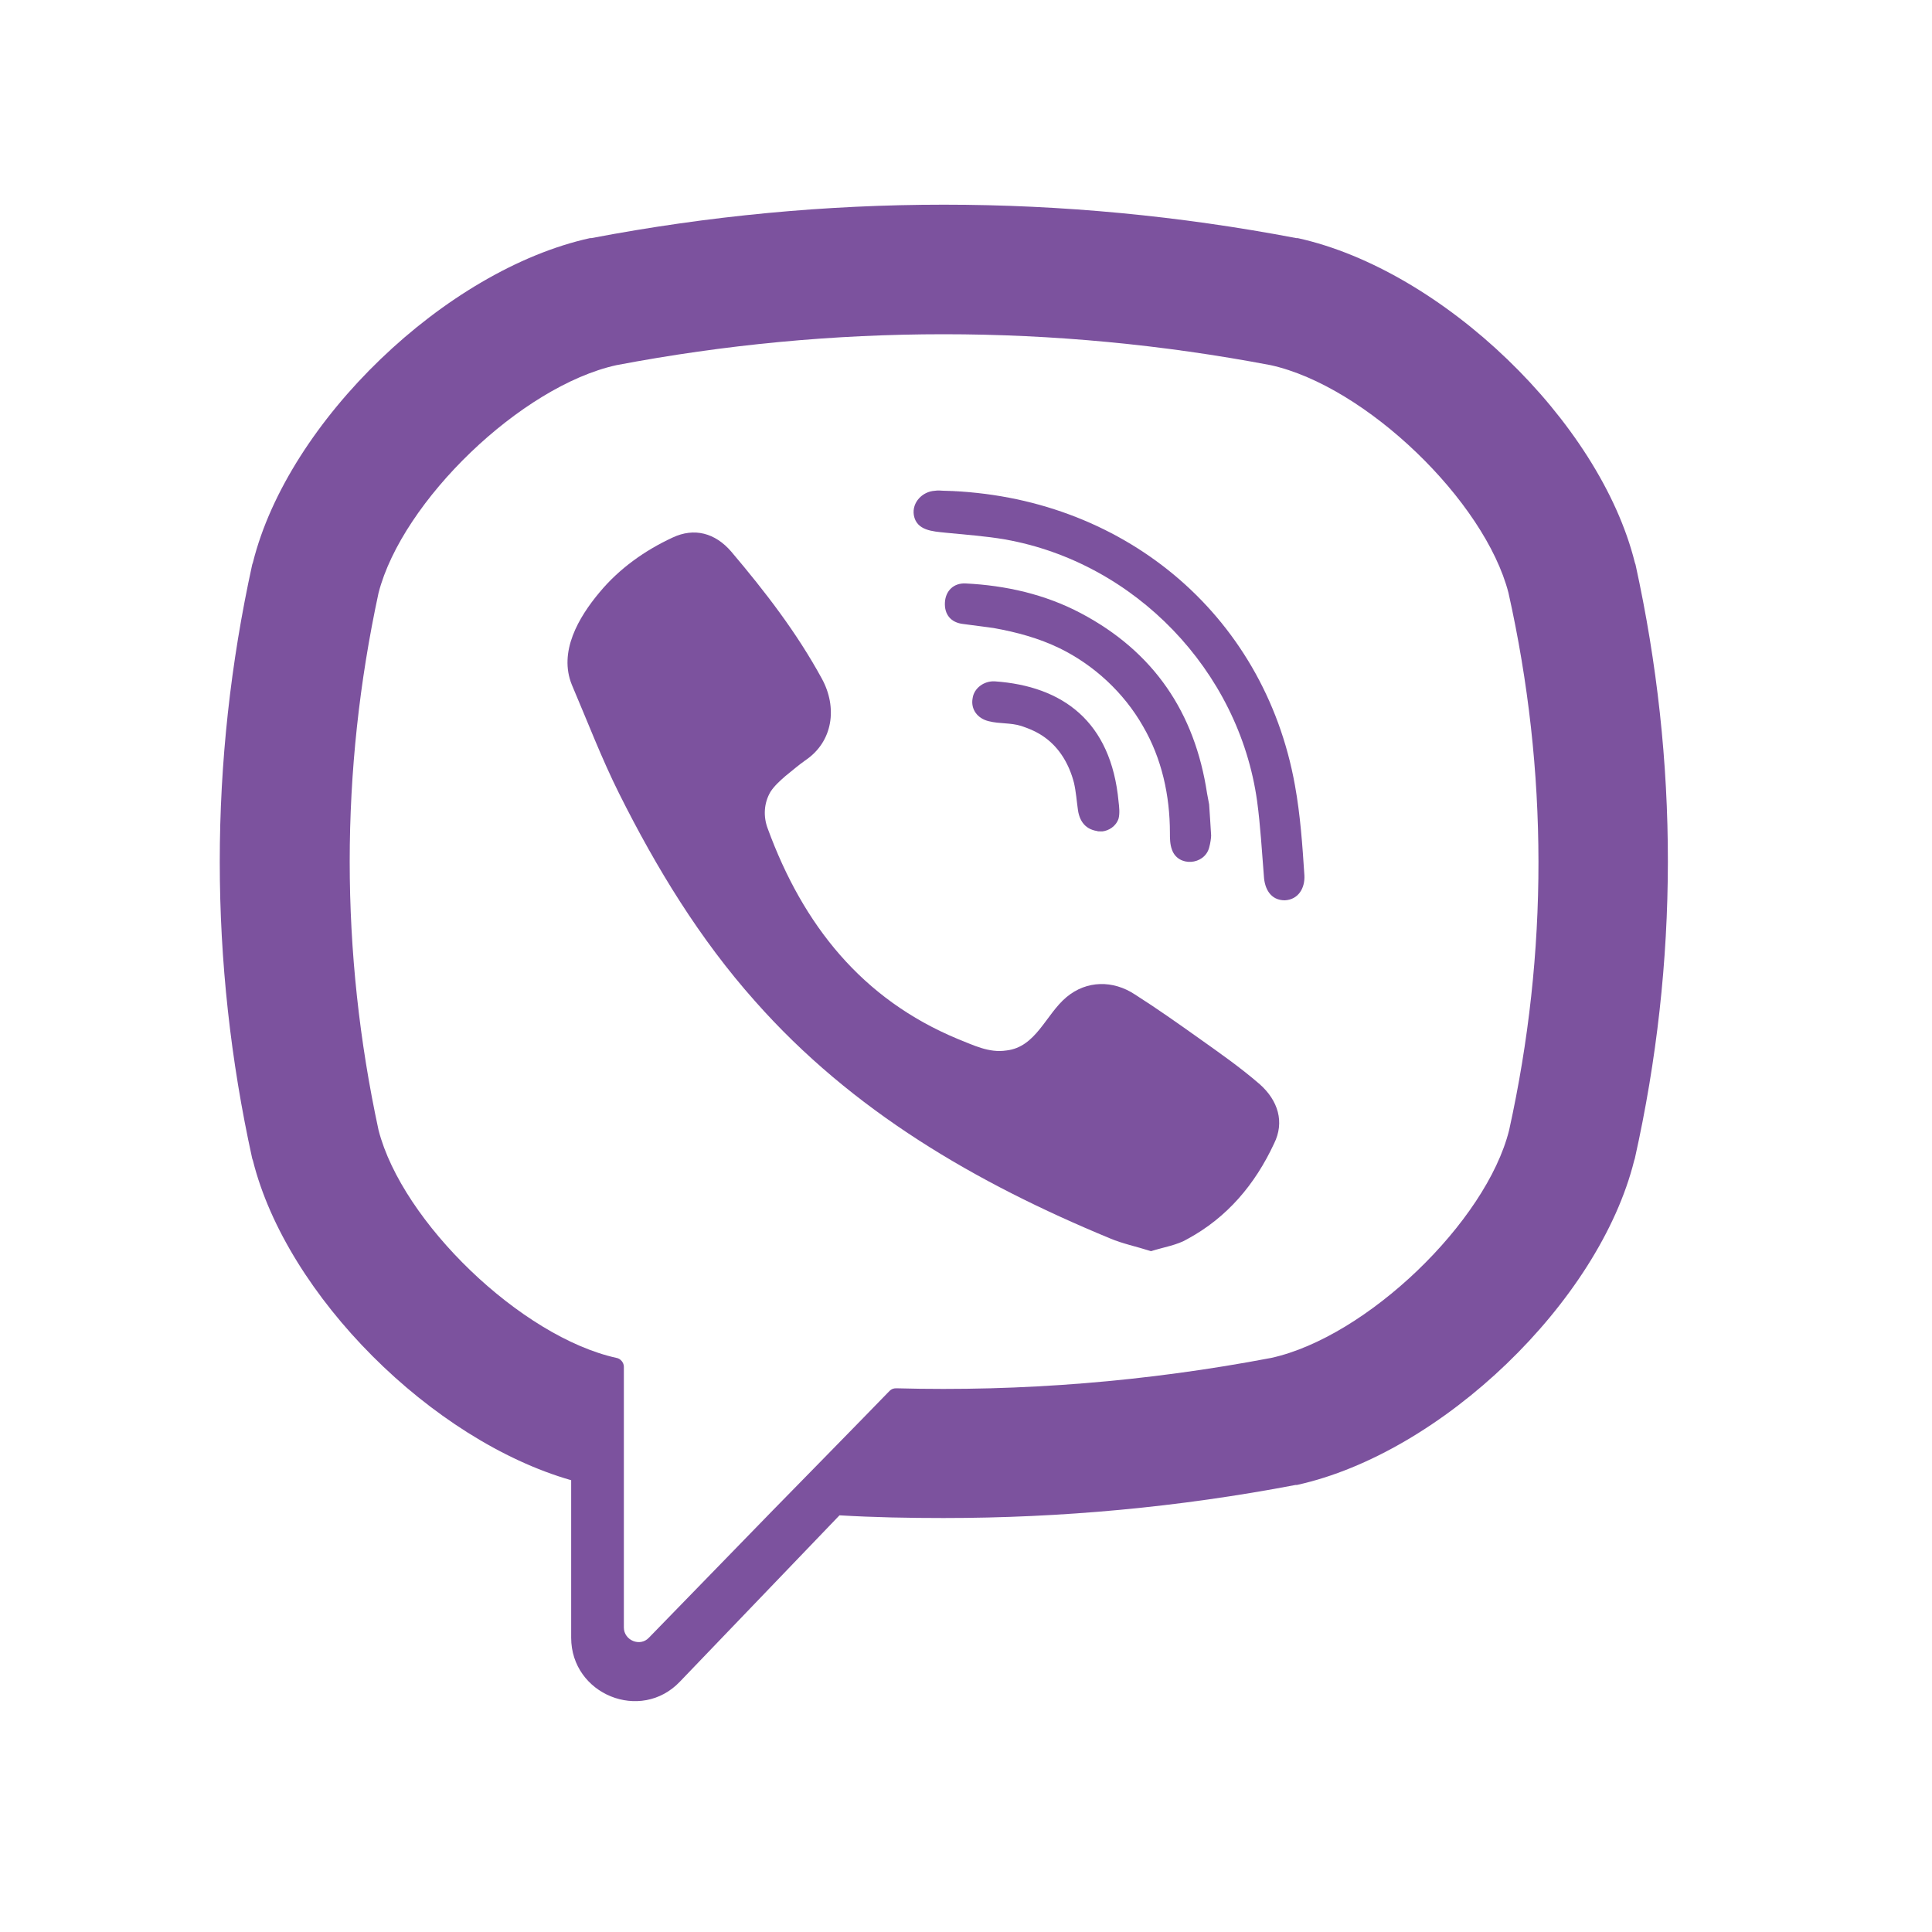 <svg width="33" height="33" viewBox="0 0 33 33" fill="none" xmlns="http://www.w3.org/2000/svg"><path d="M27.936 9.643L27.924 9.608C27.324 7.196 24.635 4.61 22.165 4.067H22.142C18.148 3.306 14.096 3.306 10.102 4.067H10.079C7.609 4.61 4.92 7.196 4.32 9.608L4.308 9.643C3.569 13.013 3.569 16.43 4.308 19.789L4.32 19.823C4.897 22.132 7.378 24.602 9.756 25.283V27.973C9.756 28.942 10.945 29.427 11.614 28.723L14.339 25.883C14.927 25.918 15.527 25.929 16.116 25.929C18.125 25.929 20.133 25.745 22.13 25.364H22.153C24.623 24.821 27.313 22.236 27.913 19.823L27.924 19.789C28.675 16.43 28.675 13.013 27.936 9.643ZM25.777 19.304C25.385 20.874 23.342 22.836 21.714 23.194C19.591 23.598 17.455 23.771 15.308 23.713C15.262 23.713 15.227 23.725 15.193 23.759C14.893 24.071 13.196 25.802 13.196 25.802L11.084 27.973C10.934 28.134 10.656 28.019 10.656 27.799V23.344C10.656 23.275 10.599 23.205 10.53 23.194C8.902 22.836 6.87 20.874 6.466 19.304C5.809 16.257 5.809 13.175 6.466 10.127C6.87 8.558 8.902 6.595 10.53 6.237C14.235 5.533 17.998 5.533 21.703 6.237C23.33 6.595 25.362 8.558 25.766 10.127C26.447 13.175 26.447 16.268 25.777 19.304Z" fill="#7C529E"/><path d="M19.66 21.371C19.406 21.29 19.175 21.244 18.956 21.151C16.671 20.205 14.558 18.981 12.896 17.1C11.95 16.038 11.211 14.826 10.576 13.556C10.276 12.956 10.034 12.321 9.768 11.698C9.537 11.132 9.883 10.544 10.241 10.117C10.576 9.713 11.015 9.401 11.488 9.182C11.857 9.008 12.215 9.101 12.492 9.424C13.069 10.105 13.612 10.809 14.039 11.594C14.304 12.079 14.235 12.668 13.75 12.991C13.635 13.072 13.531 13.164 13.415 13.256C13.323 13.337 13.231 13.418 13.162 13.522C13.046 13.718 13.035 13.949 13.115 14.157C13.716 15.796 14.72 17.065 16.359 17.746C16.624 17.85 16.89 17.989 17.19 17.943C17.698 17.885 17.859 17.331 18.217 17.031C18.564 16.742 19.014 16.742 19.383 16.985C19.764 17.227 20.122 17.481 20.48 17.735C20.837 17.989 21.184 18.231 21.518 18.52C21.83 18.797 21.946 19.166 21.761 19.535C21.438 20.228 20.964 20.794 20.283 21.163C20.11 21.267 19.879 21.302 19.66 21.371C19.406 21.29 19.879 21.302 19.66 21.371Z" fill="#7C529E"/><path d="M16.14 8.383C19.129 8.464 21.588 10.449 22.119 13.416C22.211 13.924 22.246 14.431 22.28 14.951C22.292 15.17 22.177 15.366 21.946 15.378C21.703 15.378 21.599 15.182 21.588 14.962C21.553 14.535 21.53 14.108 21.472 13.681C21.161 11.453 19.383 9.607 17.167 9.214C16.832 9.156 16.486 9.133 16.151 9.099C15.932 9.076 15.655 9.064 15.609 8.799C15.574 8.579 15.759 8.395 15.966 8.383C16.024 8.372 16.082 8.383 16.14 8.383C19.129 8.464 16.082 8.383 16.14 8.383Z" fill="#7C529E"/><path d="M20.687 14.271C20.687 14.306 20.676 14.398 20.653 14.479C20.572 14.779 20.122 14.813 20.018 14.513C19.983 14.421 19.983 14.317 19.983 14.225C19.983 13.59 19.845 12.955 19.521 12.401C19.198 11.835 18.69 11.362 18.102 11.074C17.744 10.9 17.363 10.797 16.971 10.727C16.797 10.704 16.624 10.681 16.451 10.658C16.243 10.635 16.128 10.496 16.14 10.289C16.151 10.092 16.29 9.954 16.497 9.966C17.178 10 17.848 10.15 18.46 10.473C19.706 11.131 20.41 12.17 20.618 13.555C20.63 13.613 20.641 13.682 20.653 13.74C20.664 13.913 20.676 14.075 20.687 14.271C20.676 14.317 20.676 14.075 20.687 14.271Z" fill="#7C529E"/><path d="M18.829 14.201C18.575 14.201 18.448 14.062 18.413 13.843C18.39 13.681 18.379 13.52 18.344 13.37C18.263 13.058 18.102 12.781 17.848 12.597C17.721 12.504 17.582 12.446 17.444 12.4C17.259 12.342 17.074 12.366 16.89 12.319C16.693 12.273 16.578 12.112 16.613 11.927C16.636 11.754 16.809 11.627 16.993 11.638C18.148 11.719 18.979 12.319 19.106 13.693C19.117 13.785 19.129 13.889 19.106 13.982C19.06 14.12 18.933 14.189 18.829 14.201C18.575 14.201 18.933 14.189 18.829 14.201Z" fill="#7C529E"/></svg>